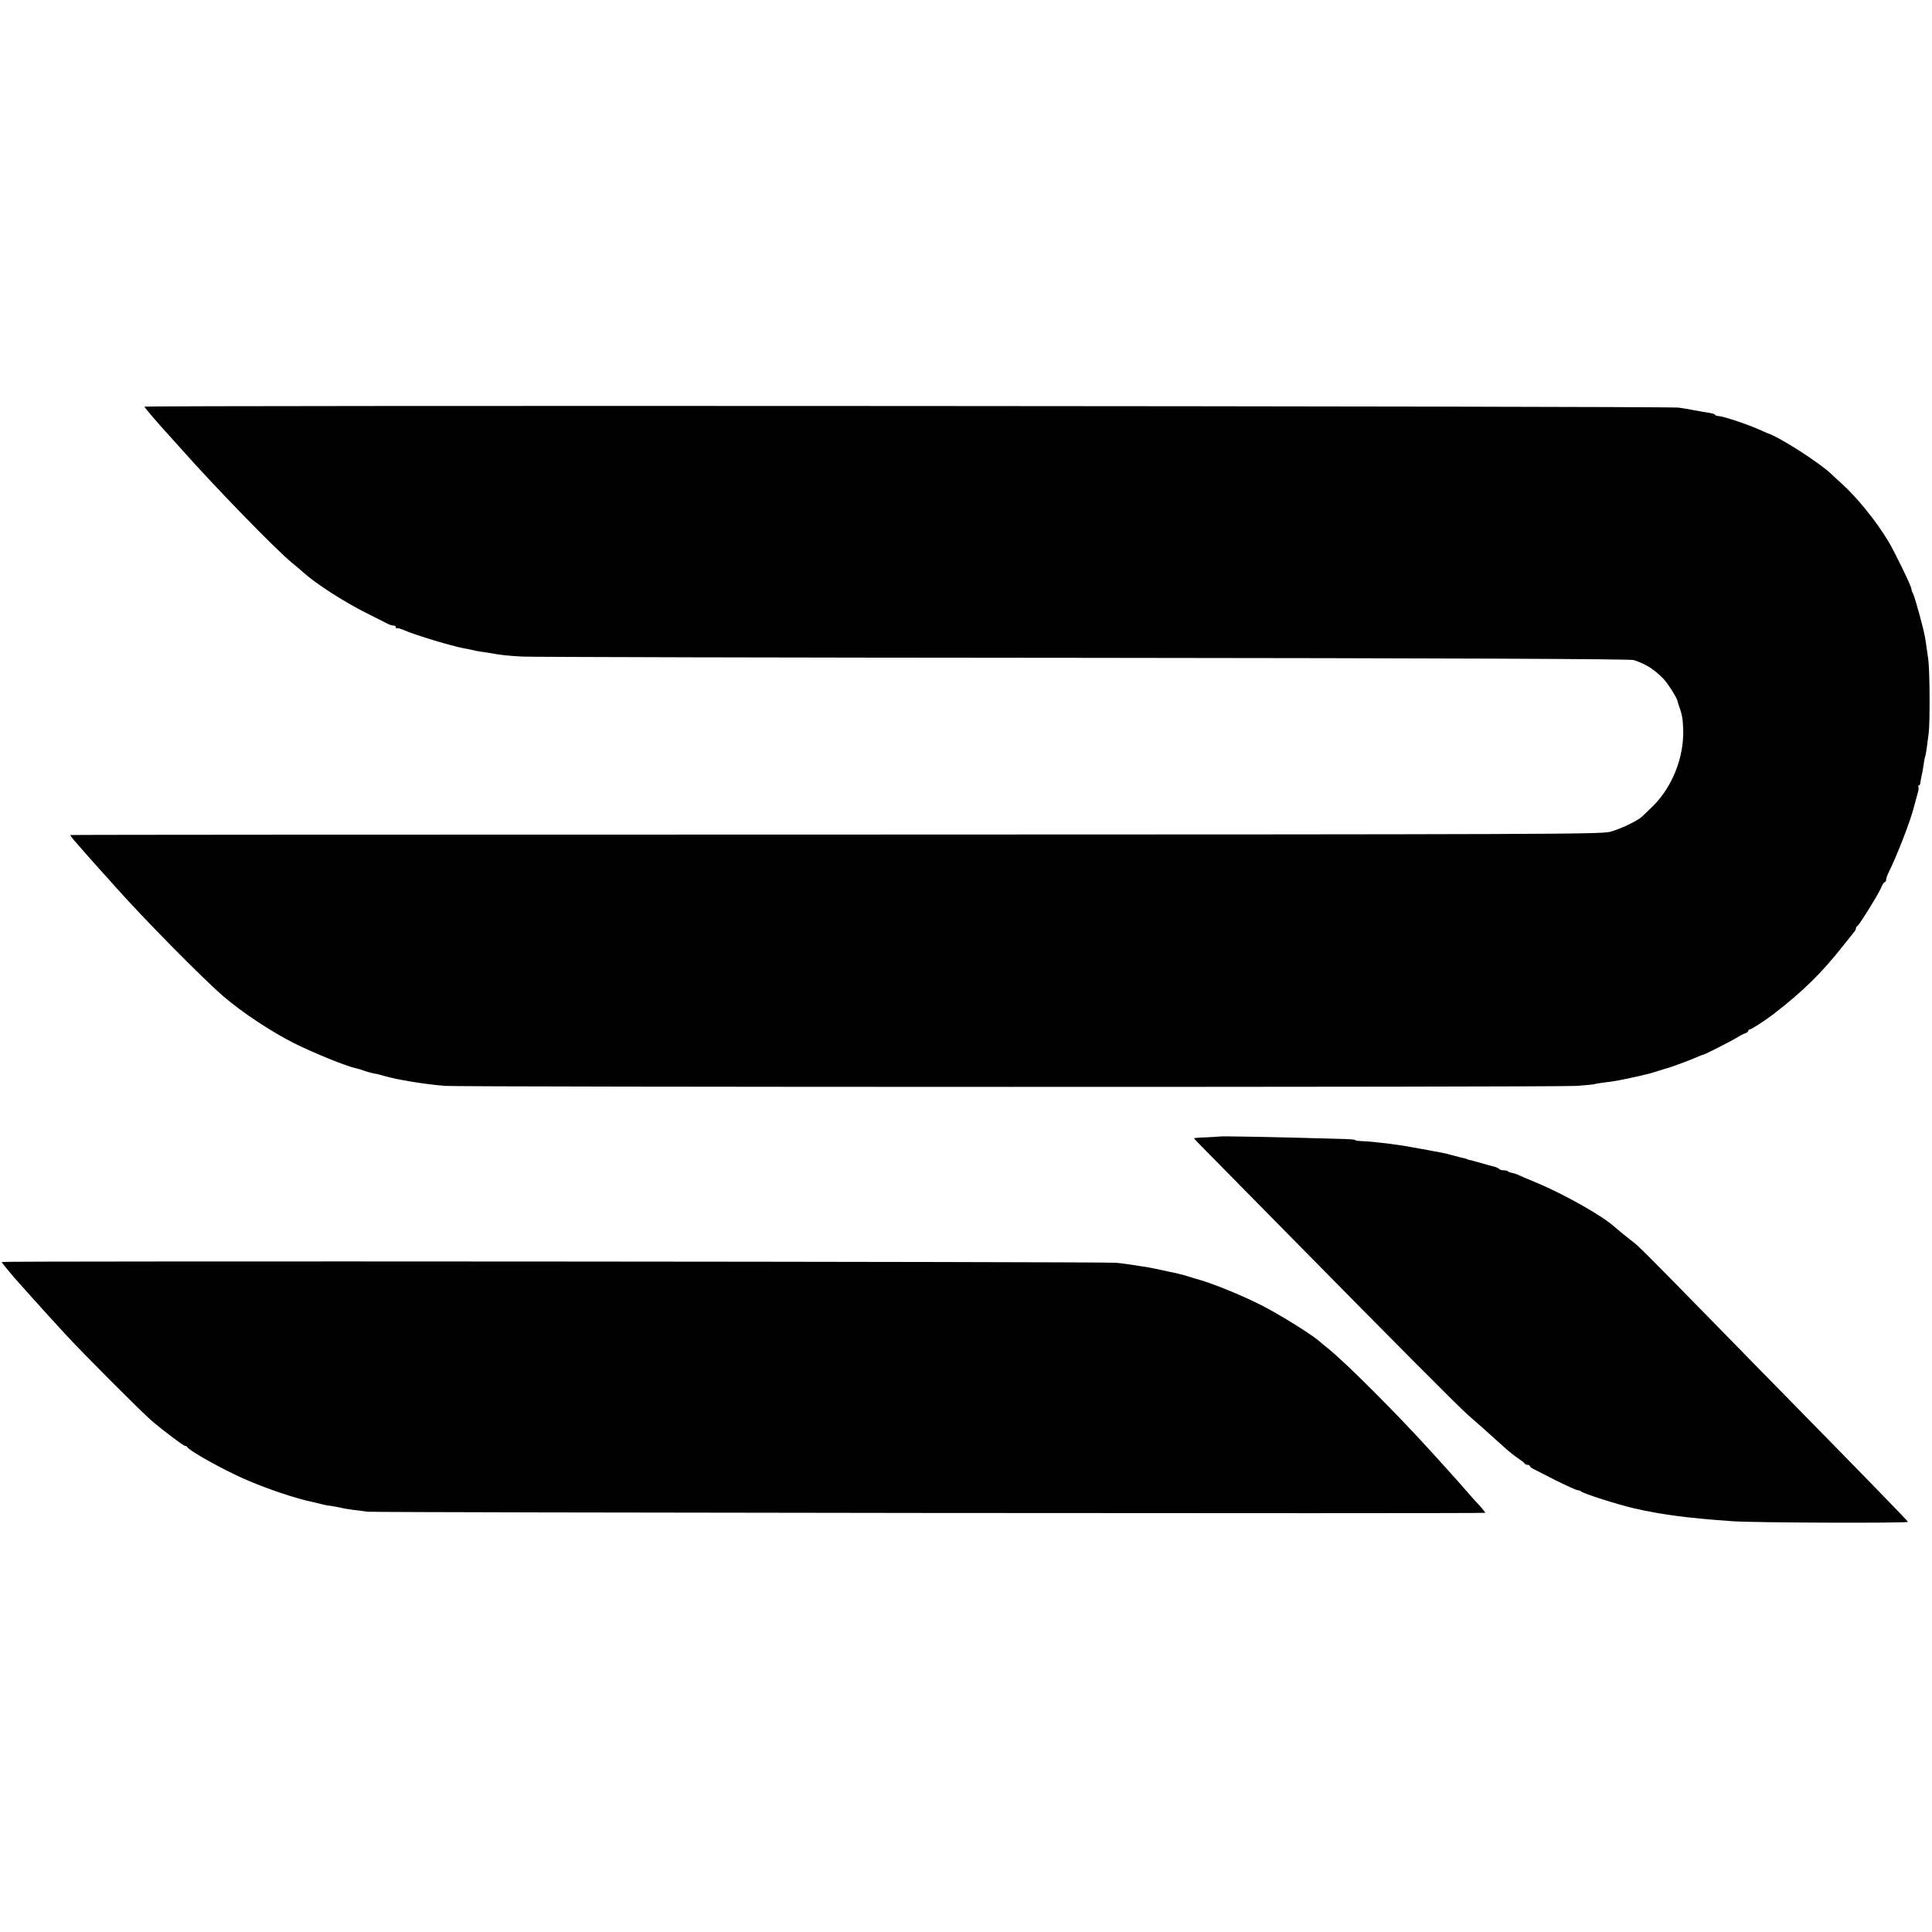 <?xml version="1.0" standalone="no"?>
<!DOCTYPE svg PUBLIC "-//W3C//DTD SVG 20010904//EN"
 "http://www.w3.org/TR/2001/REC-SVG-20010904/DTD/svg10.dtd">
<svg version="1.0" xmlns="http://www.w3.org/2000/svg"
 width="1220pt" height="1220pt" viewBox="0 0 1220 1220"
 preserveAspectRatio="xMidYMid meet">
<g transform="translate(0,1220) scale(0.1,-0.1)"
fill="#000000" stroke="none">
<path d="M912 9632 c3 -8 81 -100 138 -162 14 -15 54 -60 90 -100 215 -243
604 -643 705 -725 27 -22 59 -49 71 -60 78 -71 261 -189 415 -265 57 -29 112
-56 121 -61 10 -5 25 -9 33 -9 8 0 15 -5 15 -12 0 -6 3 -9 6 -5 3 3 27 -4 52
-15 73 -31 292 -97 372 -112 14 -2 36 -7 50 -10 14 -4 36 -8 50 -10 14 -2 41
-6 60 -9 75 -14 109 -17 205 -23 55 -3 1650 -7 3545 -8 2332 -2 3455 -7 3476
-14 77 -25 126 -56 187 -117 27 -28 86 -120 90 -142 2 -10 7 -25 10 -33 19
-51 24 -83 26 -151 4 -172 -68 -355 -188 -476 -38 -37 -74 -72 -82 -78 -41
-29 -132 -71 -189 -87 -62 -16 -300 -17 -4894 -18 -2656 0 -4831 -1 -4832 -3
-2 -1 11 -18 27 -37 64 -74 136 -155 184 -208 28 -30 59 -65 70 -78 184 -207
552 -580 685 -695 121 -104 303 -224 450 -298 116 -58 329 -145 385 -156 17
-4 39 -10 50 -15 17 -7 80 -23 80 -21 0 1 23 -5 50 -13 87 -25 252 -52 385
-63 112 -8 7028 -9 7149 0 58 5 107 9 110 11 3 2 33 7 66 11 50 5 113 17 215
40 53 12 80 19 120 32 25 8 50 16 55 17 17 3 138 48 182 67 24 11 45 19 48 19
9 0 176 85 215 109 19 12 43 24 53 27 9 4 17 10 17 15 0 5 5 9 11 9 9 0 100
59 149 97 184 142 302 258 434 425 36 45 71 88 76 95 6 7 10 16 10 22 0 5 4
11 8 13 11 4 128 192 149 239 9 22 20 39 25 39 4 0 8 6 8 13 0 8 6 27 14 43
57 116 140 330 162 419 2 6 5 19 8 30 3 11 10 35 15 54 6 19 8 38 5 42 -3 5
-1 9 3 9 5 0 9 8 10 18 0 9 4 28 7 42 4 14 9 43 12 65 3 22 7 47 10 55 3 8 7
31 10 50 2 19 8 64 13 100 9 73 7 400 -3 470 -4 25 -9 59 -11 75 -2 17 -6 46
-10 65 -9 53 -64 253 -75 272 -6 10 -10 23 -10 29 0 17 -105 233 -147 303 -77
127 -195 273 -292 361 -25 22 -54 49 -65 60 -76 73 -330 236 -406 260 -3 1
-27 12 -55 24 -71 32 -216 80 -248 83 -15 1 -27 5 -27 9 0 3 -17 9 -37 12 -21
3 -65 11 -98 17 -33 6 -76 14 -95 16 -64 10 -9692 15 -9688 6z"/>
<path d="M7696 5023 c-1 -1 -37 -3 -79 -5 -42 -1 -77 -4 -77 -6 0 -2 35 -39
78 -82 42 -43 282 -286 532 -540 639 -649 1067 -1080 1121 -1126 41 -35 134
-118 238 -212 20 -18 54 -45 76 -60 22 -15 42 -30 43 -34 2 -5 10 -8 18 -8 8
0 14 -3 14 -7 0 -5 10 -13 23 -19 12 -6 77 -39 143 -73 67 -33 128 -61 136
-61 8 0 18 -4 24 -9 14 -13 230 -82 334 -106 177 -40 334 -61 620 -81 133 -10
1111 -13 1108 -4 -3 8 -242 254 -768 790 -74 76 -286 291 -470 480 -428 437
-463 472 -502 501 -40 31 -87 69 -113 92 -78 71 -322 208 -500 282 -49 20 -99
41 -110 47 -12 5 -28 10 -38 12 -9 1 -20 5 -23 9 -4 4 -18 7 -30 7 -13 0 -25
4 -28 9 -3 4 -20 12 -38 16 -18 4 -35 9 -38 10 -13 4 -97 28 -110 30 -8 2 -15
4 -15 5 0 1 -7 3 -15 5 -8 1 -35 8 -60 15 -50 14 -74 19 -110 26 -14 2 -41 7
-60 11 -19 4 -42 8 -50 9 -8 1 -28 5 -45 8 -84 17 -261 39 -327 40 -21 1 -38
3 -38 6 0 3 -26 6 -58 7 -426 13 -801 20 -806 16z"/>
<path d="M10 4231 c0 -3 74 -94 105 -127 5 -6 44 -49 85 -95 105 -117 111
-123 208 -229 99 -109 487 -498 548 -550 73 -63 202 -160 212 -160 6 0 12 -3
14 -7 9 -22 218 -139 358 -201 140 -62 330 -126 440 -148 14 -3 34 -8 45 -11
11 -3 29 -7 40 -9 29 -3 88 -14 105 -19 8 -2 38 -6 65 -10 28 -3 66 -8 85 -11
37 -6 7060 -13 7060 -7 0 3 -42 53 -67 78 -6 7 -31 34 -54 61 -23 27 -76 87
-118 133 -42 46 -85 94 -96 106 -218 241 -540 564 -659 660 -21 17 -47 38 -59
49 -56 47 -255 170 -364 225 -137 69 -320 142 -415 167 -5 1 -10 3 -13 4 -3 1
-8 3 -12 4 -5 2 -26 7 -48 14 -22 6 -51 13 -65 16 -14 2 -45 9 -70 15 -56 12
-95 20 -140 26 -19 3 -48 7 -65 10 -16 3 -57 8 -90 11 -65 7 -7035 12 -7035 5z"/>
</g>
</svg>
